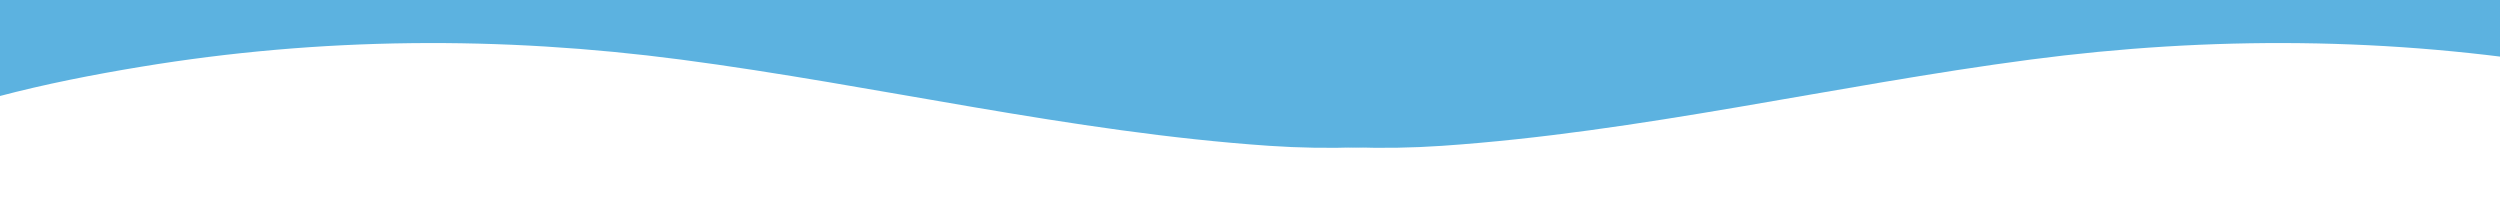 <svg version="1.0" preserveAspectRatio="xMidYMid meet" height="80" viewBox="0 0 750 60" zoomAndPan="magnify" width="1000" xmlns:xlink="http://www.w3.org/1999/xlink" xmlns="http://www.w3.org/2000/svg"><defs><clipPath id="f27b8c9c91"><path clip-rule="nonzero" d="M 0 0 L 519.625 0 L 519.625 60 L 0 60 Z M 0 0"></path></clipPath></defs><rect fill-opacity="1" height="72" y="-6" fill="#ffffff" width="900" x="-75"></rect><rect fill-opacity="1" height="72" y="-6" fill="#ffffff" width="900" x="-75"></rect><path fill-rule="nonzero" fill-opacity="1" d="M 918.457 95.945 L 918.457 -50.598 L 294.344 -50.598 L 294.344 11.566 C 294.344 12.93 293.848 15.531 294.602 16.711 C 295.883 18.719 300.711 19.922 302.832 20.879 C 310.562 24.363 318.512 27.109 326.547 29.789 C 360.641 41.152 396.809 46.203 432.648 43.746 C 491.965 39.684 550.219 25.625 609.145 17.875 C 663.195 10.77 717.332 11.133 771.164 20.035 C 799.633 24.738 828.703 31.254 855.047 43.348 C 871.238 50.781 886.945 62.102 899.48 74.727 C 903.797 79.07 907.855 83.816 911.859 88.457 C 913.945 90.875 915.918 94.004 918.457 95.945 Z M 918.457 95.945" fill="#5cb2e0"></path><g clip-path="url(#f27b8c9c91)"><path fill-rule="nonzero" fill-opacity="1" d="M -105.039 95.945 L -105.039 -50.598 L 519.074 -50.598 L 519.074 11.566 C 519.074 12.93 519.57 15.531 518.816 16.711 C 517.535 18.719 512.703 19.922 510.586 20.879 C 502.852 24.363 494.906 27.109 486.867 29.789 C 452.777 41.152 416.605 46.203 380.77 43.746 C 321.453 39.684 263.199 25.625 204.27 17.875 C 150.219 10.77 96.082 11.133 42.25 20.035 C 13.785 24.738 -15.285 31.254 -41.629 43.348 C -57.82 50.781 -73.531 62.102 -86.066 74.727 C -90.383 79.07 -94.441 83.816 -98.441 88.457 C -100.527 90.875 -102.504 94.004 -105.039 95.945 Z M -105.039 95.945" fill="#5cb2e0"></path></g></svg>